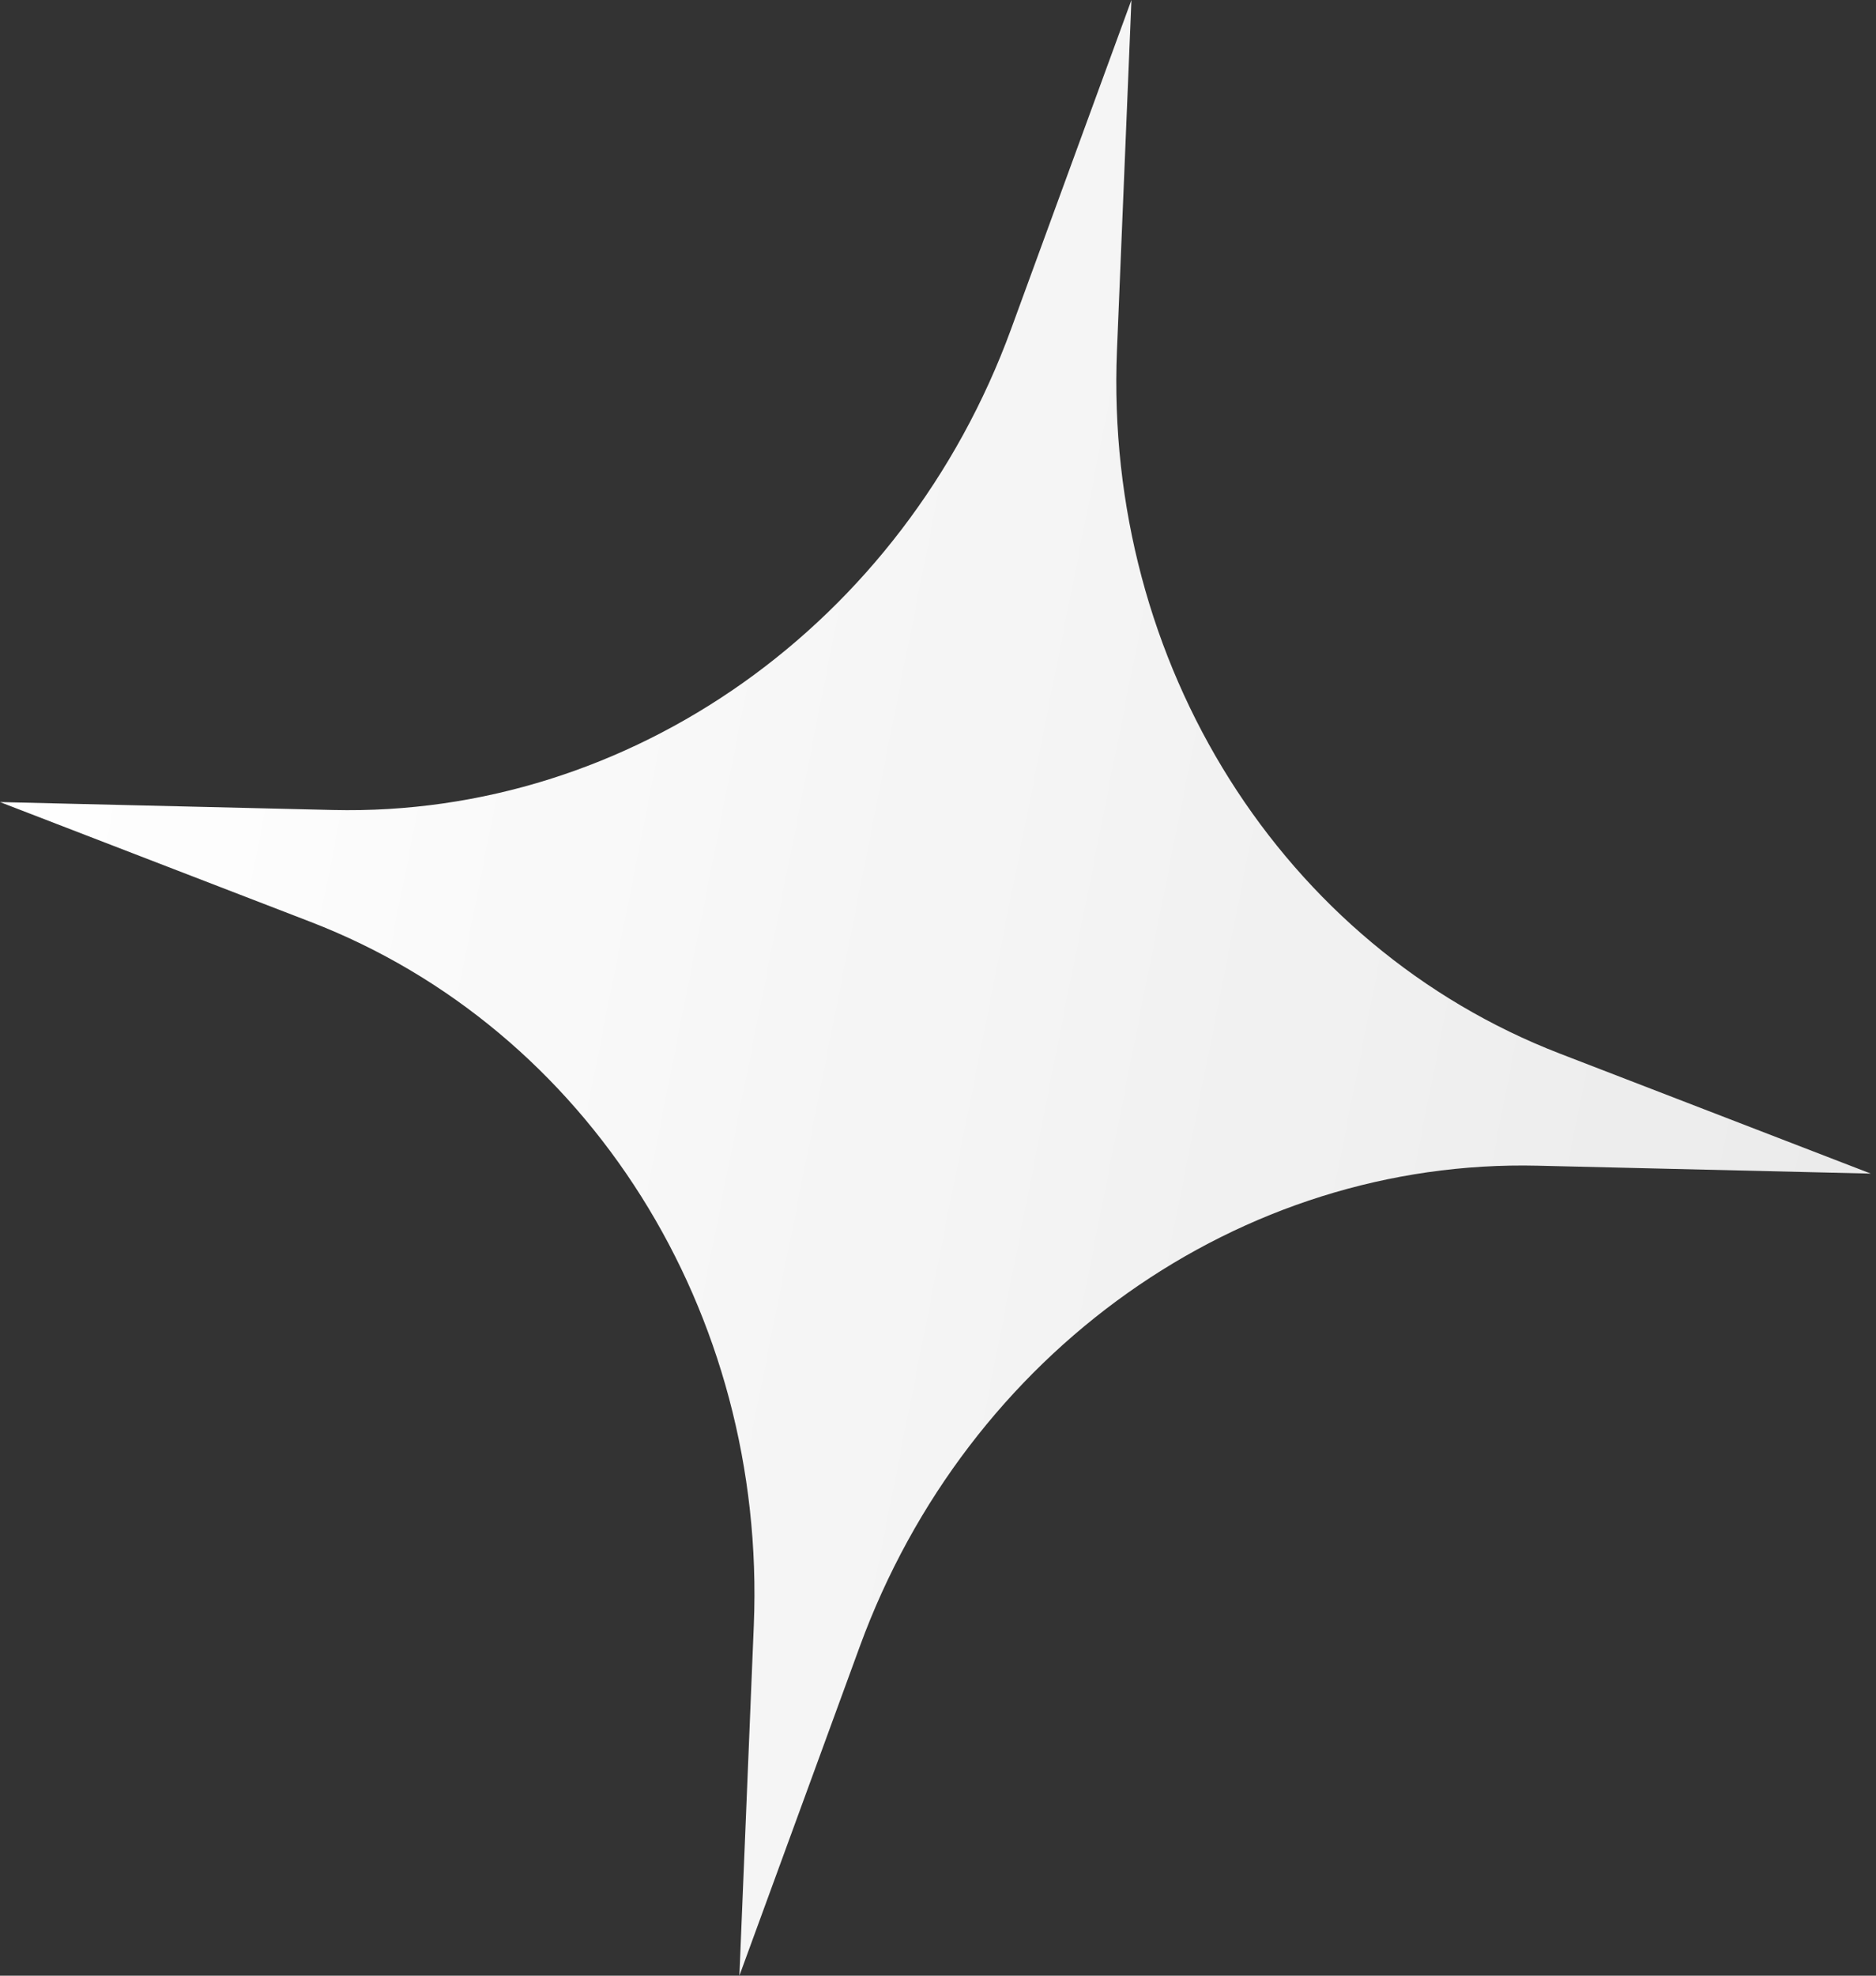 <?xml version="1.0" encoding="UTF-8"?> <svg xmlns="http://www.w3.org/2000/svg" width="38" height="40" viewBox="0 0 38 40" fill="none"><rect x="0" y="0" width="38" height="40" fill="#333333" stroke="none"/> <path d="M2.68638e-05 16.239L6.742 16.399C12.772 16.543 18.297 12.628 20.479 6.666L22.918 -1.31747e-05L22.625 7.092C22.364 13.435 25.975 19.164 31.603 21.334L37.895 23.761L31.153 23.601C25.123 23.457 19.598 27.372 17.416 33.334L14.977 40L15.269 32.908C15.53 26.565 11.919 20.836 6.292 18.665L2.68638e-05 16.239Z" fill="url(#paint0_linear_611_4627)"></path> <defs> <linearGradient id="paint0_linear_611_4627" x1="2.68638e-05" y1="16.239" x2="37.895" y2="23.761" gradientUnits="userSpaceOnUse"> <stop stop-color="white"></stop> <stop offset="1" stop-color="white" stop-opacity="0.9"></stop> </linearGradient> </defs> </svg> 